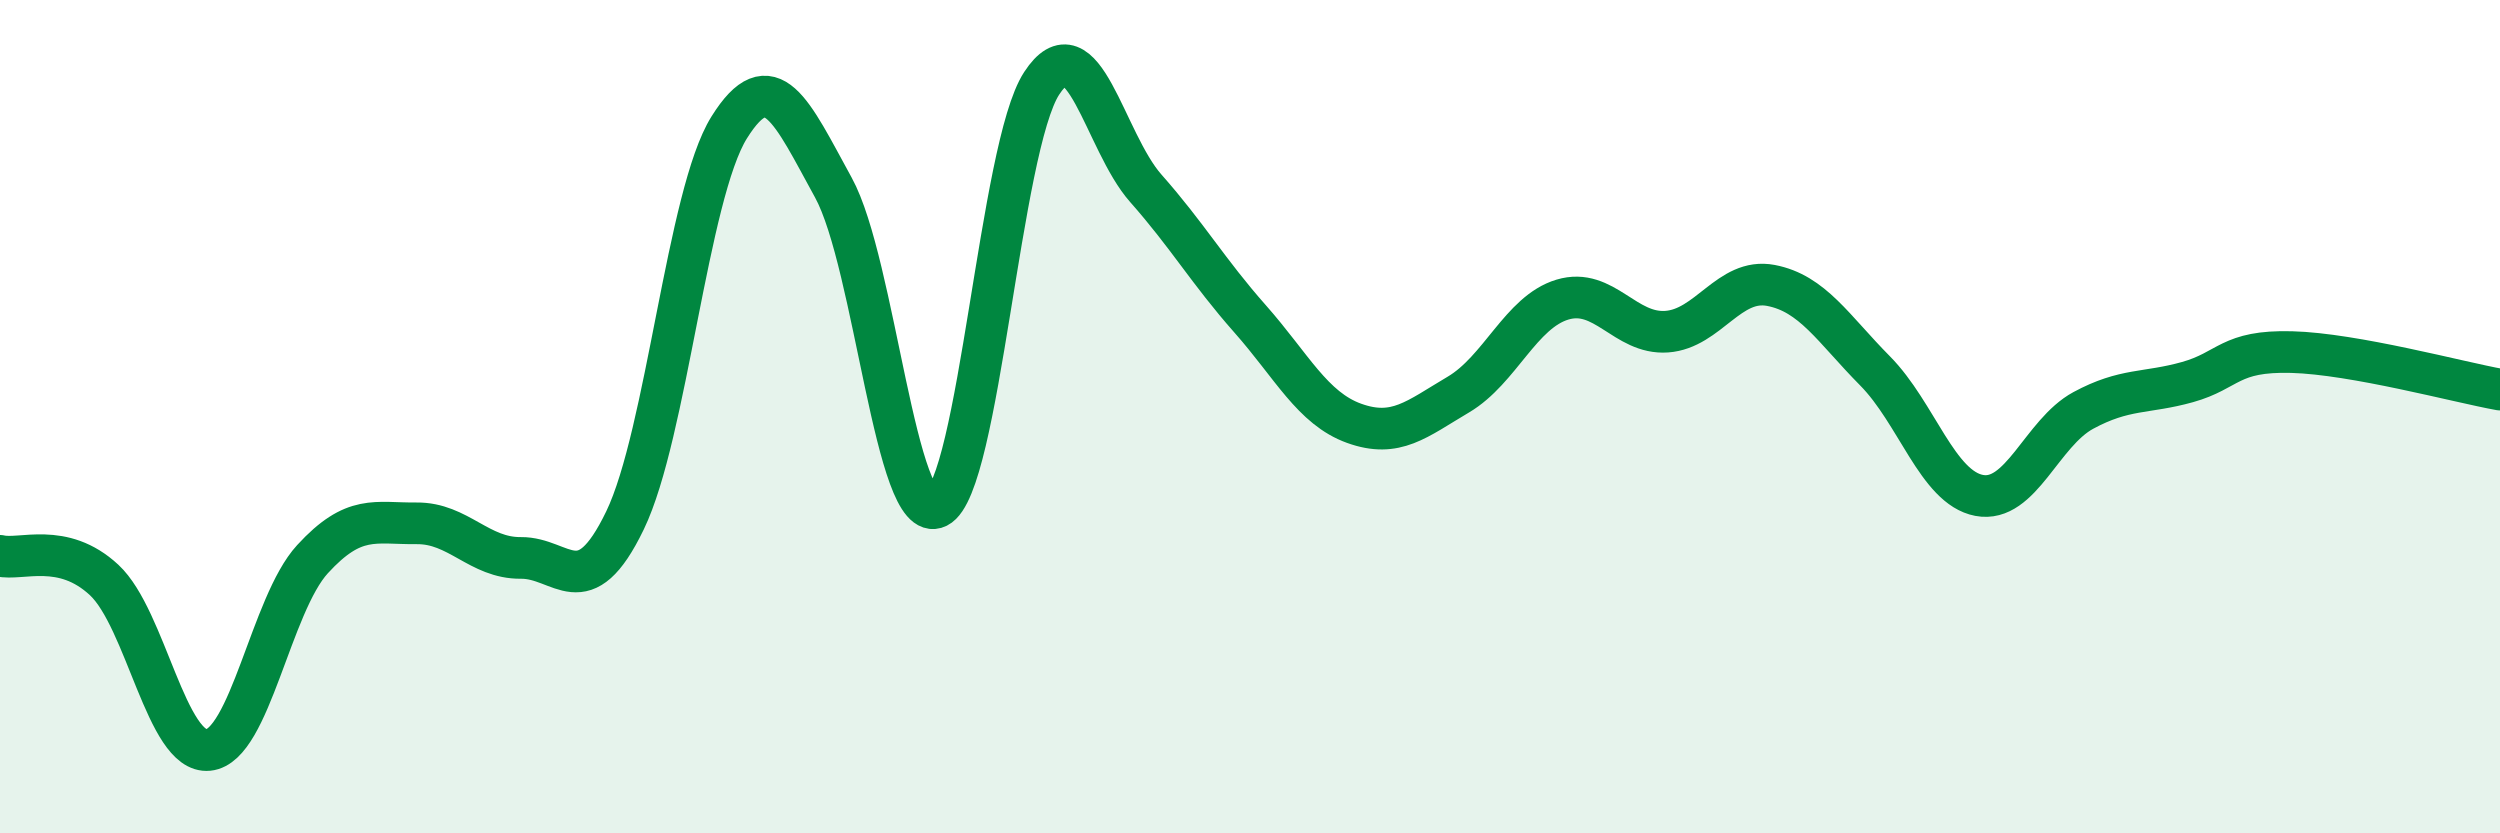 
    <svg width="60" height="20" viewBox="0 0 60 20" xmlns="http://www.w3.org/2000/svg">
      <path
        d="M 0,13.34 C 0.5,13.46 1.5,12.99 2.5,13.92 C 3.5,14.85 4,18.1 5,18 C 6,17.9 6.5,14.51 7.5,13.42 C 8.5,12.33 9,12.57 10,12.56 C 11,12.55 11.5,13.4 12.5,13.39 C 13.5,13.38 14,14.56 15,12.49 C 16,10.42 16.5,4.66 17.5,3.06 C 18.5,1.46 19,2.68 20,4.5 C 21,6.32 21.5,12.67 22.5,12.17 C 23.5,11.67 24,3.53 25,2 C 26,0.47 26.5,3.39 27.5,4.52 C 28.5,5.65 29,6.52 30,7.65 C 31,8.78 31.5,9.8 32.5,10.16 C 33.5,10.52 34,10.06 35,9.47 C 36,8.88 36.5,7.49 37.5,7.19 C 38.5,6.89 39,8.03 40,7.96 C 41,7.89 41.5,6.66 42.5,6.85 C 43.5,7.04 44,7.89 45,8.9 C 46,9.91 46.5,11.7 47.5,11.89 C 48.5,12.08 49,10.39 50,9.85 C 51,9.31 51.5,9.45 52.5,9.17 C 53.5,8.89 53.5,8.41 55,8.45 C 56.5,8.49 59,9.17 60,9.35L60 20L0 20Z"
        fill="#008740"
        opacity="0.1"
        stroke-linecap="round"
        stroke-linejoin="round"
      />
      <path
        d="M 0,13.34 C 0.5,13.46 1.5,12.99 2.5,13.92 C 3.5,14.85 4,18.1 5,18 C 6,17.9 6.5,14.51 7.5,13.42 C 8.5,12.33 9,12.57 10,12.56 C 11,12.55 11.5,13.4 12.5,13.39 C 13.5,13.38 14,14.56 15,12.49 C 16,10.42 16.5,4.66 17.5,3.06 C 18.5,1.46 19,2.68 20,4.5 C 21,6.32 21.5,12.67 22.5,12.17 C 23.5,11.67 24,3.53 25,2 C 26,0.47 26.5,3.39 27.5,4.52 C 28.5,5.65 29,6.52 30,7.65 C 31,8.78 31.5,9.8 32.5,10.16 C 33.5,10.52 34,10.06 35,9.47 C 36,8.88 36.5,7.49 37.5,7.19 C 38.5,6.89 39,8.03 40,7.96 C 41,7.89 41.5,6.66 42.5,6.85 C 43.5,7.04 44,7.89 45,8.9 C 46,9.91 46.5,11.7 47.5,11.89 C 48.5,12.08 49,10.39 50,9.85 C 51,9.31 51.5,9.45 52.5,9.17 C 53.5,8.89 53.5,8.41 55,8.45 C 56.5,8.49 59,9.17 60,9.35"
        stroke="#008740"
        stroke-width="1"
        fill="none"
        stroke-linecap="round"
        stroke-linejoin="round"
      />
    </svg>
  